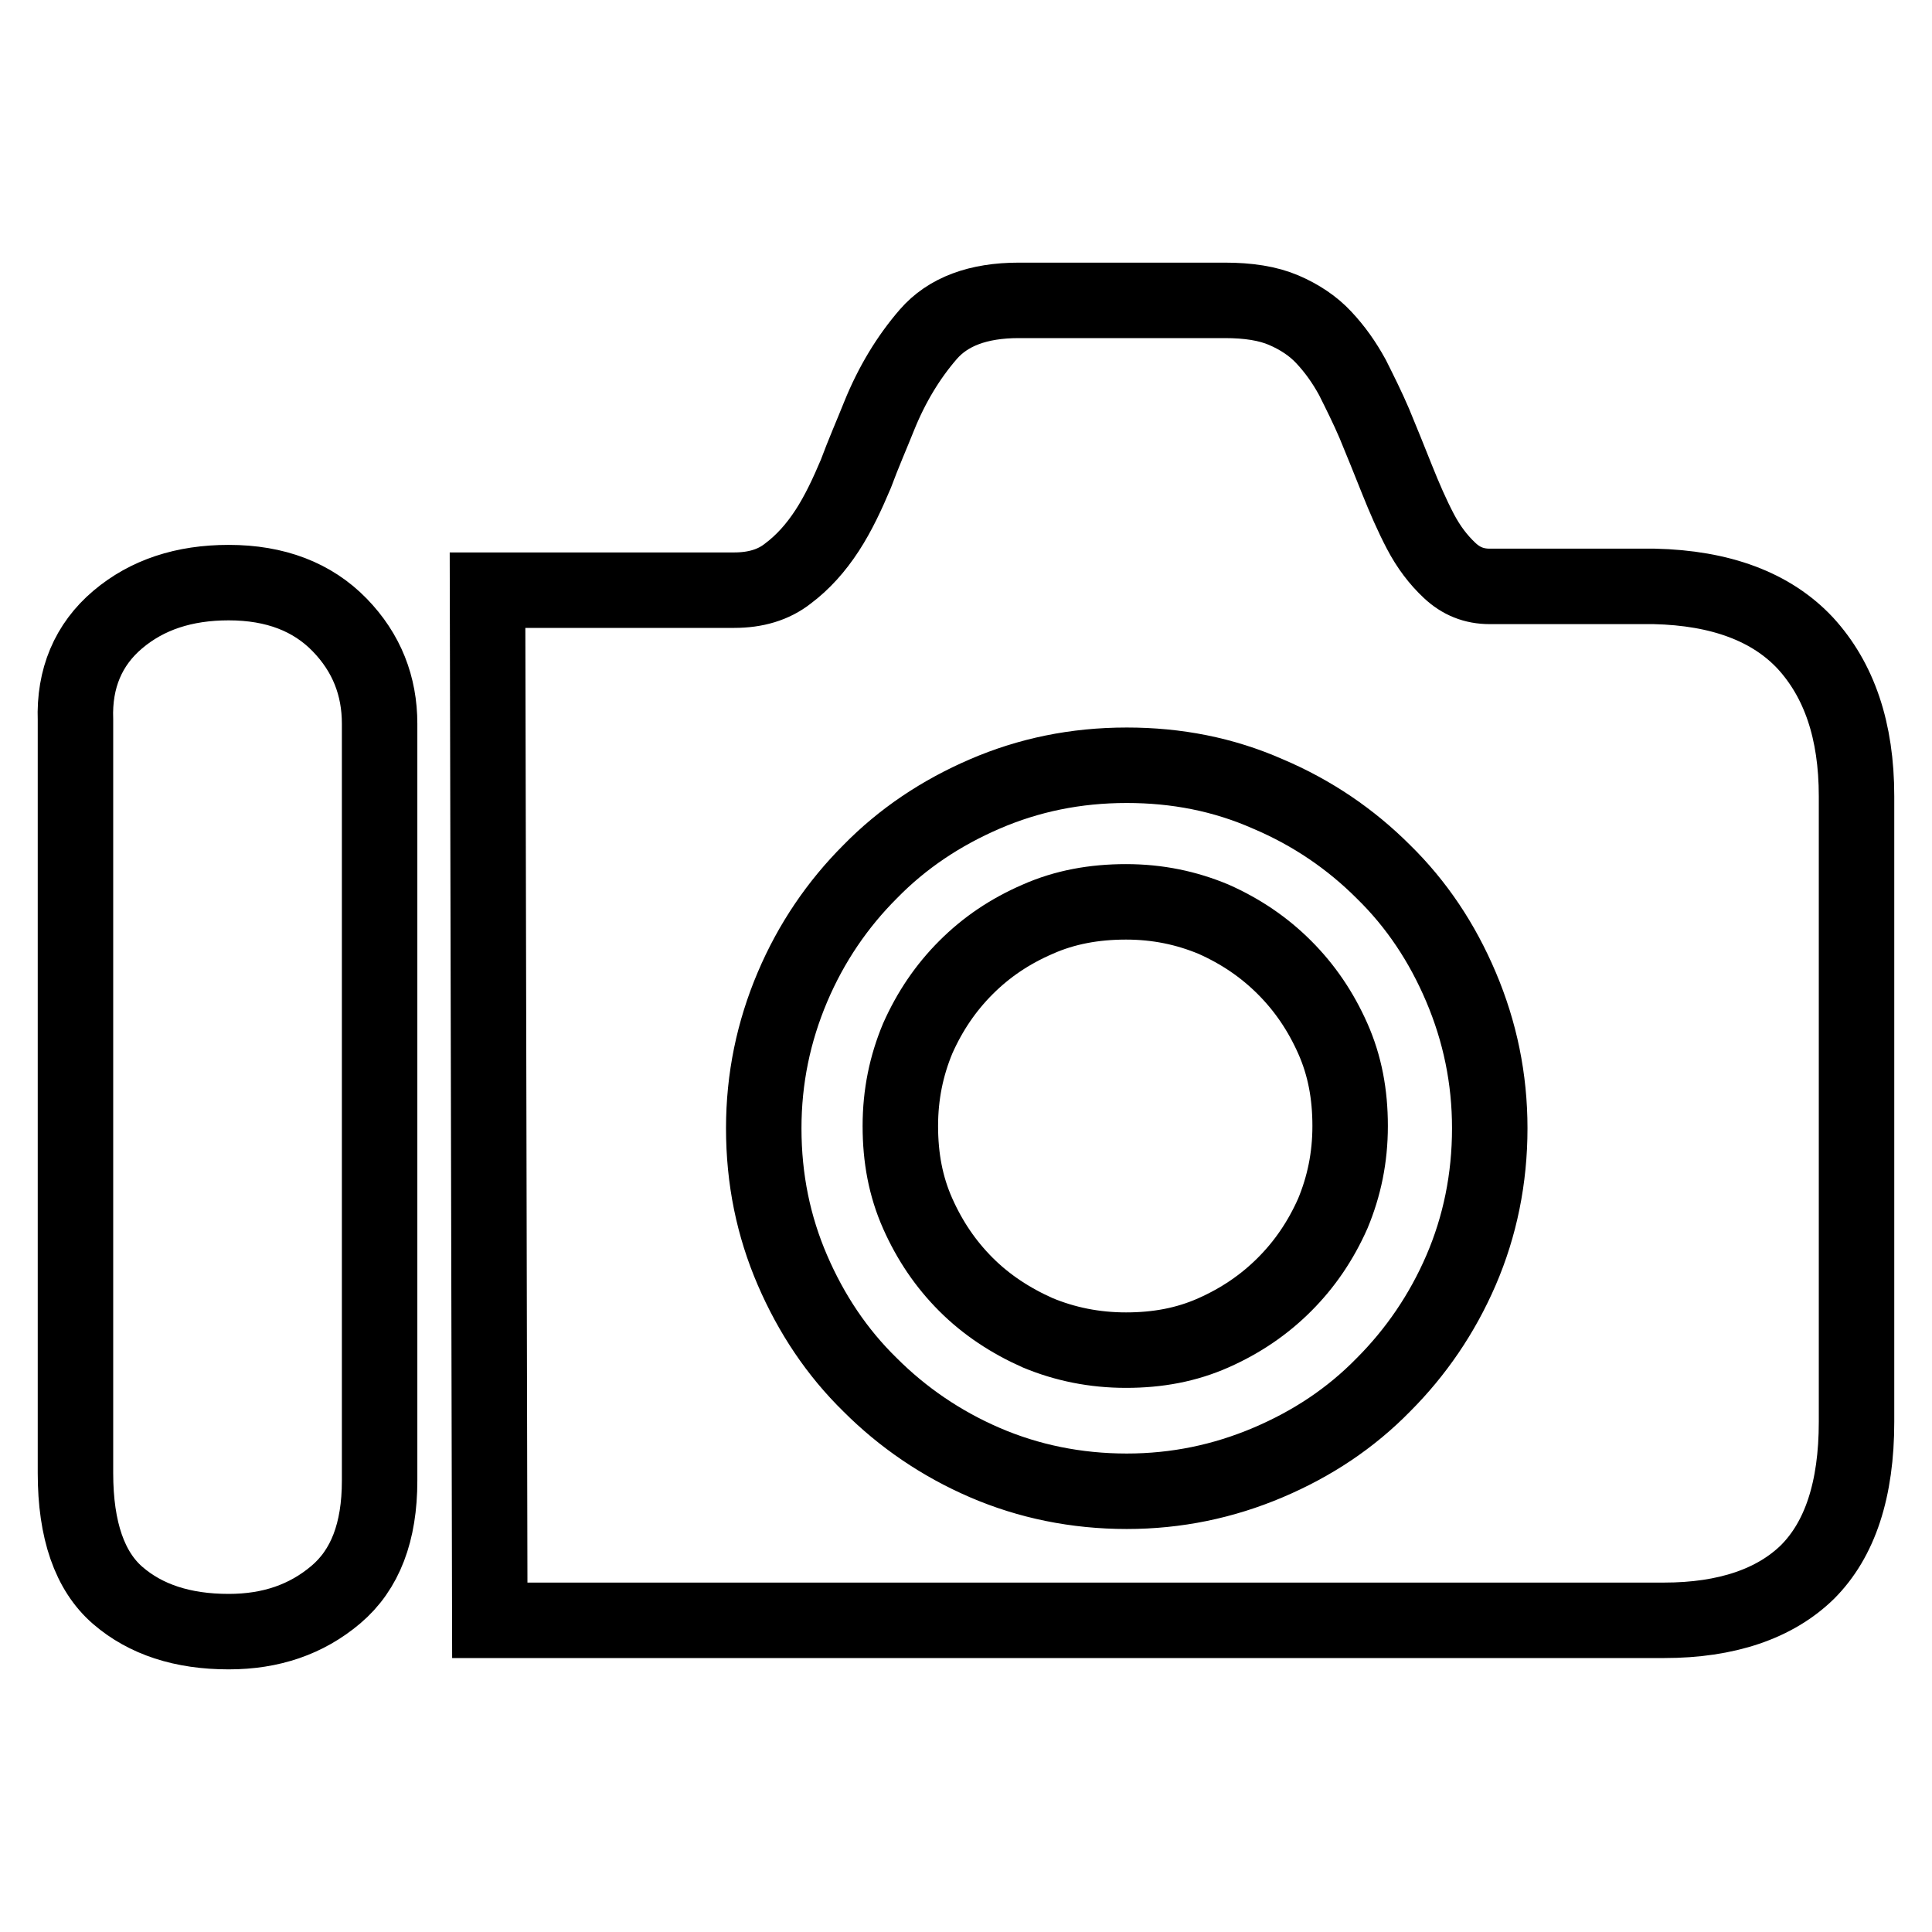 <?xml version="1.0" encoding="utf-8"?>
<!-- Svg Vector Icons : http://www.onlinewebfonts.com/icon -->
<!DOCTYPE svg PUBLIC "-//W3C//DTD SVG 1.1//EN" "http://www.w3.org/Graphics/SVG/1.1/DTD/svg11.dtd">
<svg version="1.1" xmlns="http://www.w3.org/2000/svg" xmlns:xlink="http://www.w3.org/1999/xlink" x="0px" y="0px" viewBox="0 0 256 256" enable-background="new 0 0 256 256" xml:space="preserve">
<g> <path stroke-width="10" fill-opacity="0" stroke="#000000"  d="M50.3,196.2c0,6.8-1.9,11.8-5.8,15.1c-3.9,3.3-8.6,4.9-14.2,4.9c-6.1,0-11-1.6-14.7-4.8 c-3.7-3.2-5.6-8.6-5.6-16.2V95.4c-0.2-5.5,1.7-10,5.6-13.3c3.9-3.3,8.8-4.9,14.7-4.9c6.2,0,11.1,1.9,14.7,5.6 c3.6,3.7,5.3,8.1,5.3,13.1V196.2z M64.9,214.7L64.6,78.2h32.7c2.8,0,5.2-0.7,7.1-2.2c2-1.5,3.7-3.4,5.2-5.7 c1.5-2.3,2.7-4.9,3.8-7.5c1-2.7,2.1-5.2,3.1-7.7c1.7-4.2,3.9-7.8,6.5-10.8c2.6-3,6.6-4.5,12-4.5h27.3c3.1,0,5.7,0.4,7.8,1.3 c2.1,0.9,3.9,2.1,5.3,3.6c1.5,1.6,2.7,3.3,3.8,5.3c1,2,2,4,2.9,6.1c1,2.4,2,4.9,3,7.4c1,2.5,2,4.8,3.1,6.9c1.1,2.1,2.4,3.8,3.9,5.2 c1.5,1.4,3.2,2.1,5.3,2.1h21.8c8.8,0.2,15.5,2.7,20,7.5c4.5,4.9,6.8,11.6,6.8,20.3v82.9c0,9-2.2,15.6-6.5,19.9 c-4.3,4.2-10.7,6.4-19,6.4H64.9L64.9,214.7z M149.3,101.4c-6.8,0-13,1.3-18.8,3.8c-5.8,2.5-10.9,5.9-15.2,10.3 c-4.3,4.3-7.8,9.4-10.3,15.3c-2.5,5.9-3.8,12.1-3.8,18.7c0,6.8,1.3,13,3.8,18.8c2.5,5.8,5.9,10.9,10.3,15.2 c4.3,4.3,9.4,7.8,15.2,10.3c5.8,2.5,12.1,3.8,18.8,3.8c6.6,0,12.8-1.3,18.7-3.8c5.9-2.5,11-5.9,15.3-10.3 c4.3-4.3,7.8-9.4,10.3-15.2c2.5-5.8,3.8-12.1,3.8-18.8c0-6.6-1.3-12.8-3.8-18.7c-2.5-5.9-5.9-11-10.3-15.3 c-4.3-4.3-9.4-7.8-15.3-10.3C162.1,102.6,155.9,101.4,149.3,101.4z M178.9,149.2c0,4.2-0.8,8-2.3,11.6c-1.6,3.6-3.7,6.7-6.4,9.4 c-2.7,2.7-5.8,4.8-9.4,6.4c-3.6,1.6-7.4,2.3-11.6,2.3s-8.1-0.8-11.7-2.3c-3.6-1.6-6.8-3.7-9.5-6.4c-2.7-2.7-4.8-5.8-6.4-9.4 c-1.6-3.6-2.3-7.4-2.3-11.6c0-4.2,0.8-8,2.3-11.6c1.6-3.6,3.7-6.7,6.4-9.4c2.7-2.7,5.8-4.8,9.5-6.4c3.6-1.6,7.5-2.3,11.7-2.3 s8,0.8,11.6,2.3c3.6,1.6,6.7,3.7,9.4,6.4c2.7,2.7,4.8,5.8,6.4,9.4C178.2,141.2,178.9,145,178.9,149.2z"/></g>
</svg>